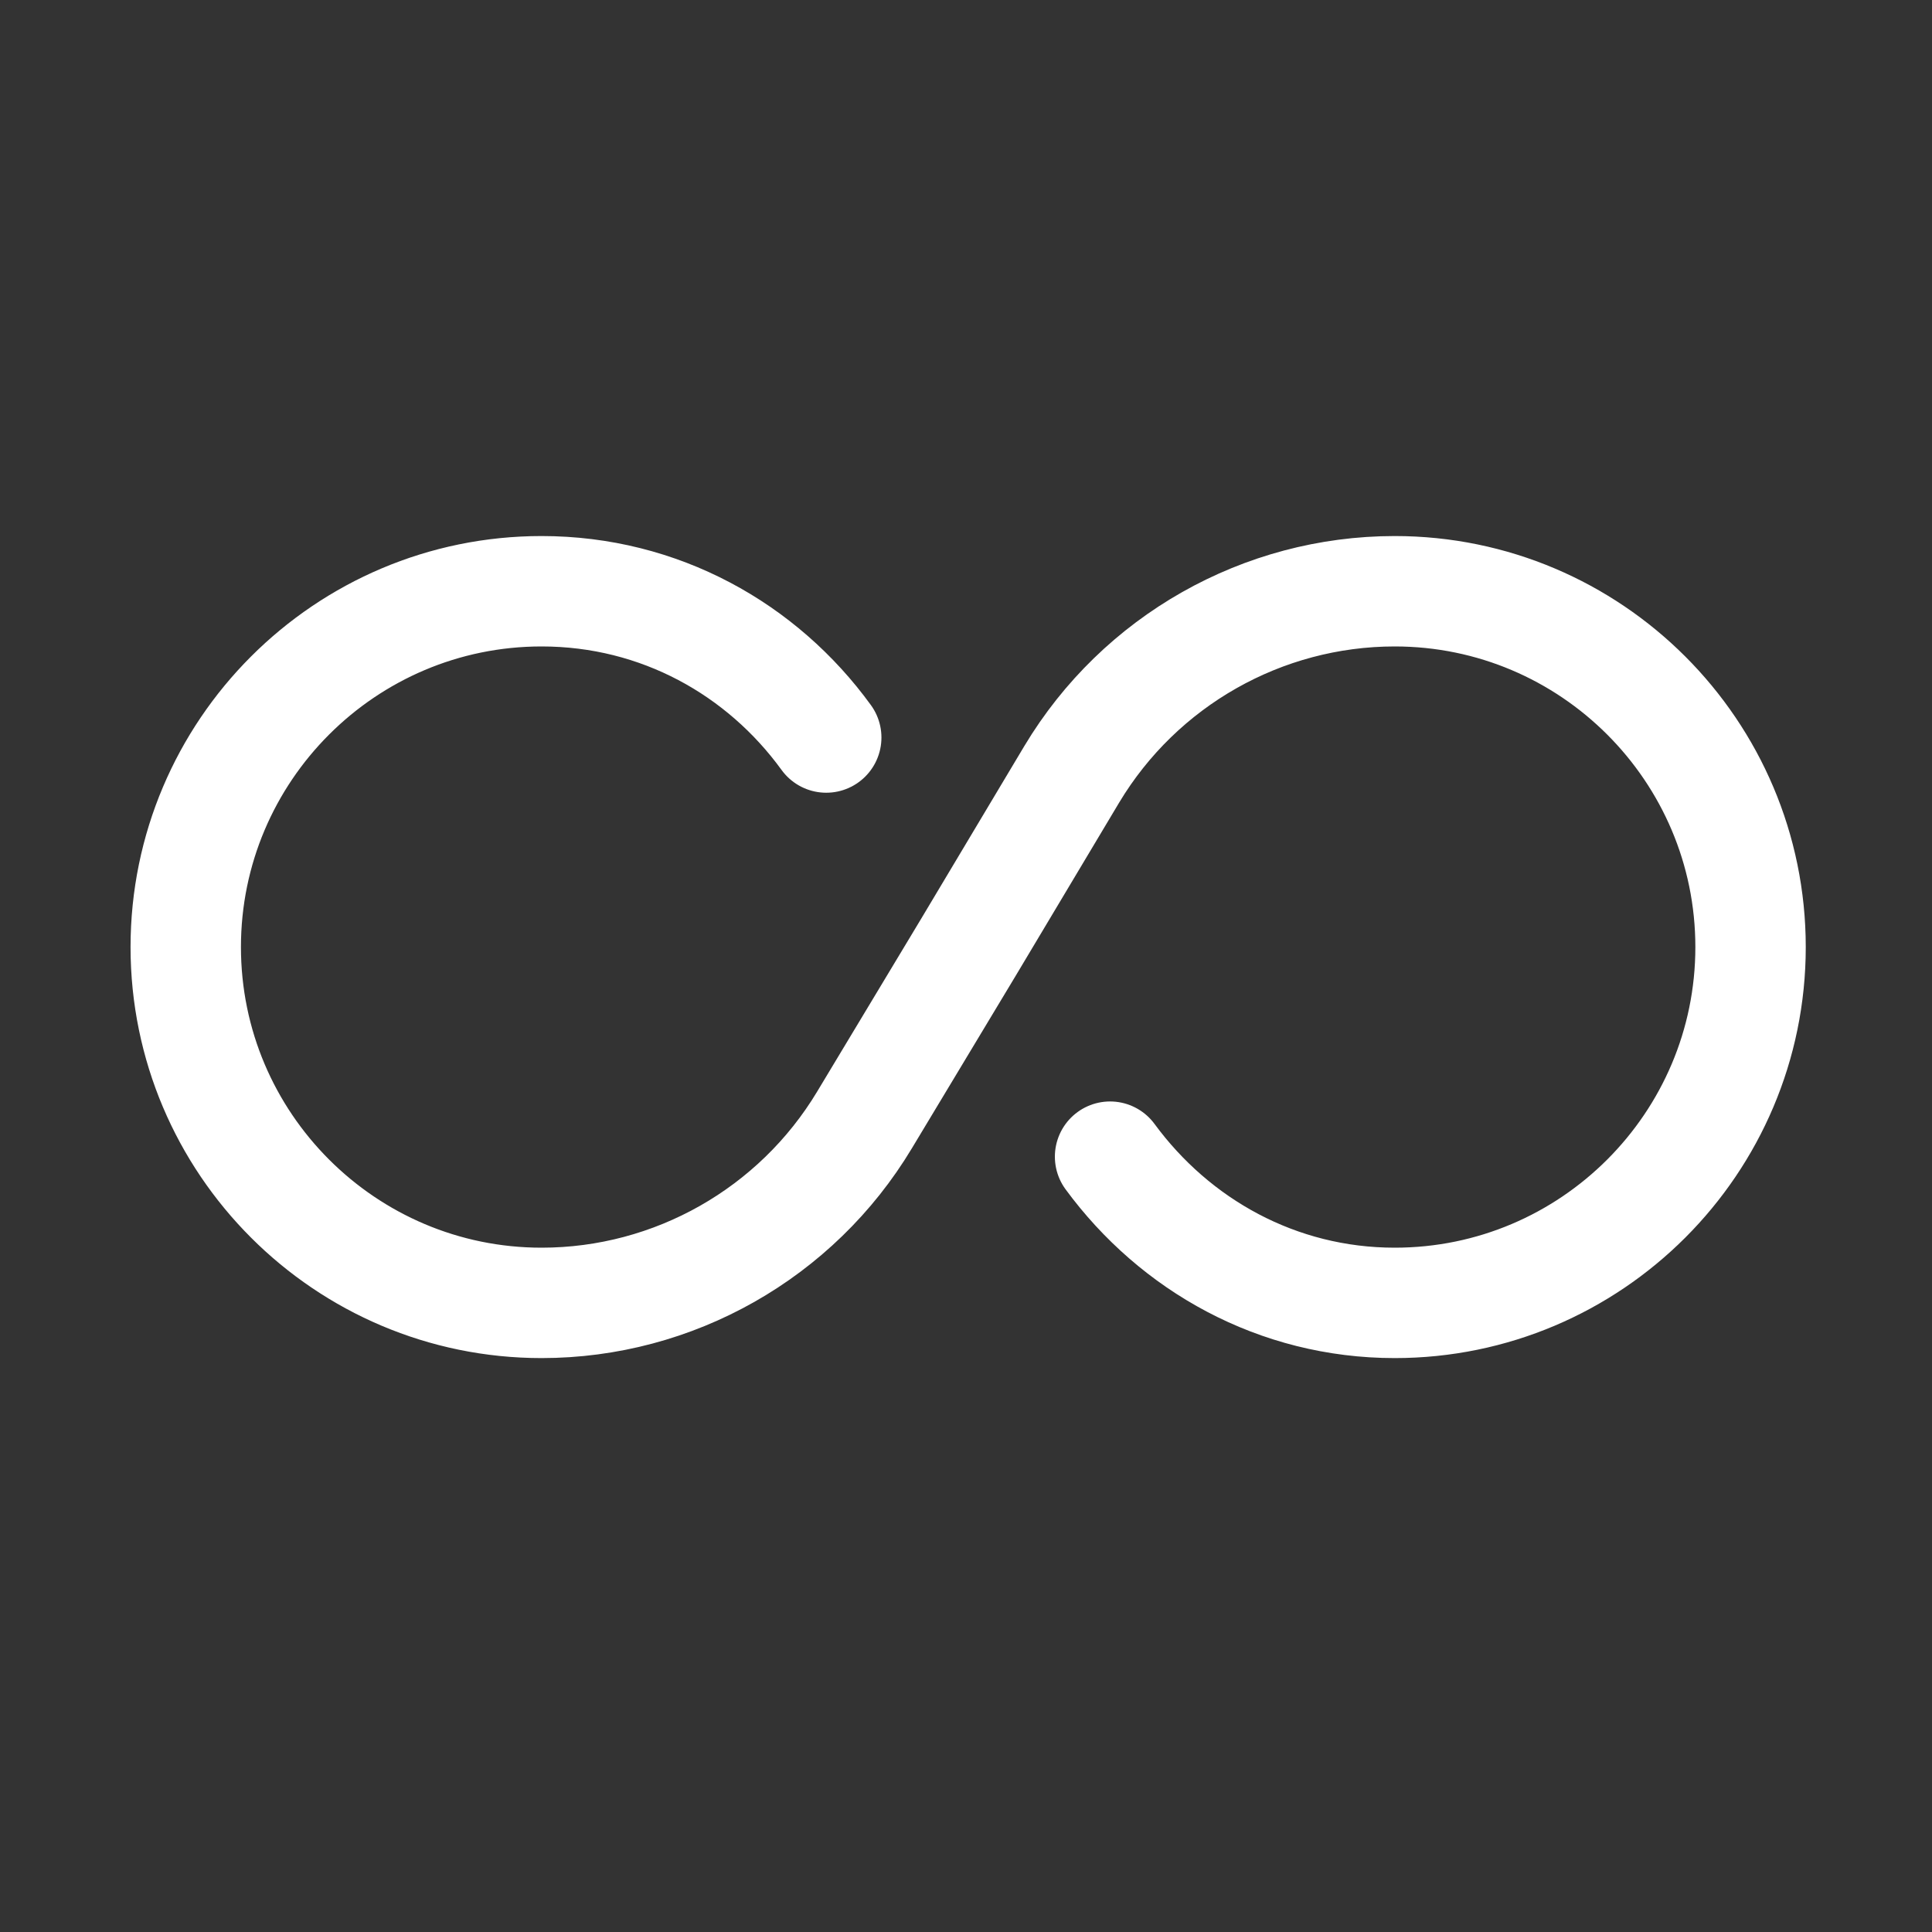<svg xmlns="http://www.w3.org/2000/svg" width="35" height="35" viewBox="0 0 35 35" fill="none"><rect x="0" y="0" width="35" height="35" fill="#333333" stroke="none"/><path d="M14.968 13.361C13.806 11.76 11.95 10.711 9.811 10.711C6.255 10.711 3.365 13.601 3.365 17.157C3.365 20.713 6.255 23.603 9.811 23.603C12.205 23.603 14.429 22.342 15.662 20.288L17.546 17.157L19.416 14.027C20.649 11.972 22.873 10.711 25.267 10.711C28.823 10.711 31.713 13.601 31.713 17.157C31.713 20.713 28.823 23.603 25.267 23.603C23.142 23.603 21.286 22.555 20.11 20.954" stroke="white" stroke-width="2" stroke-linecap="round" stroke-linejoin="round"></path></svg>